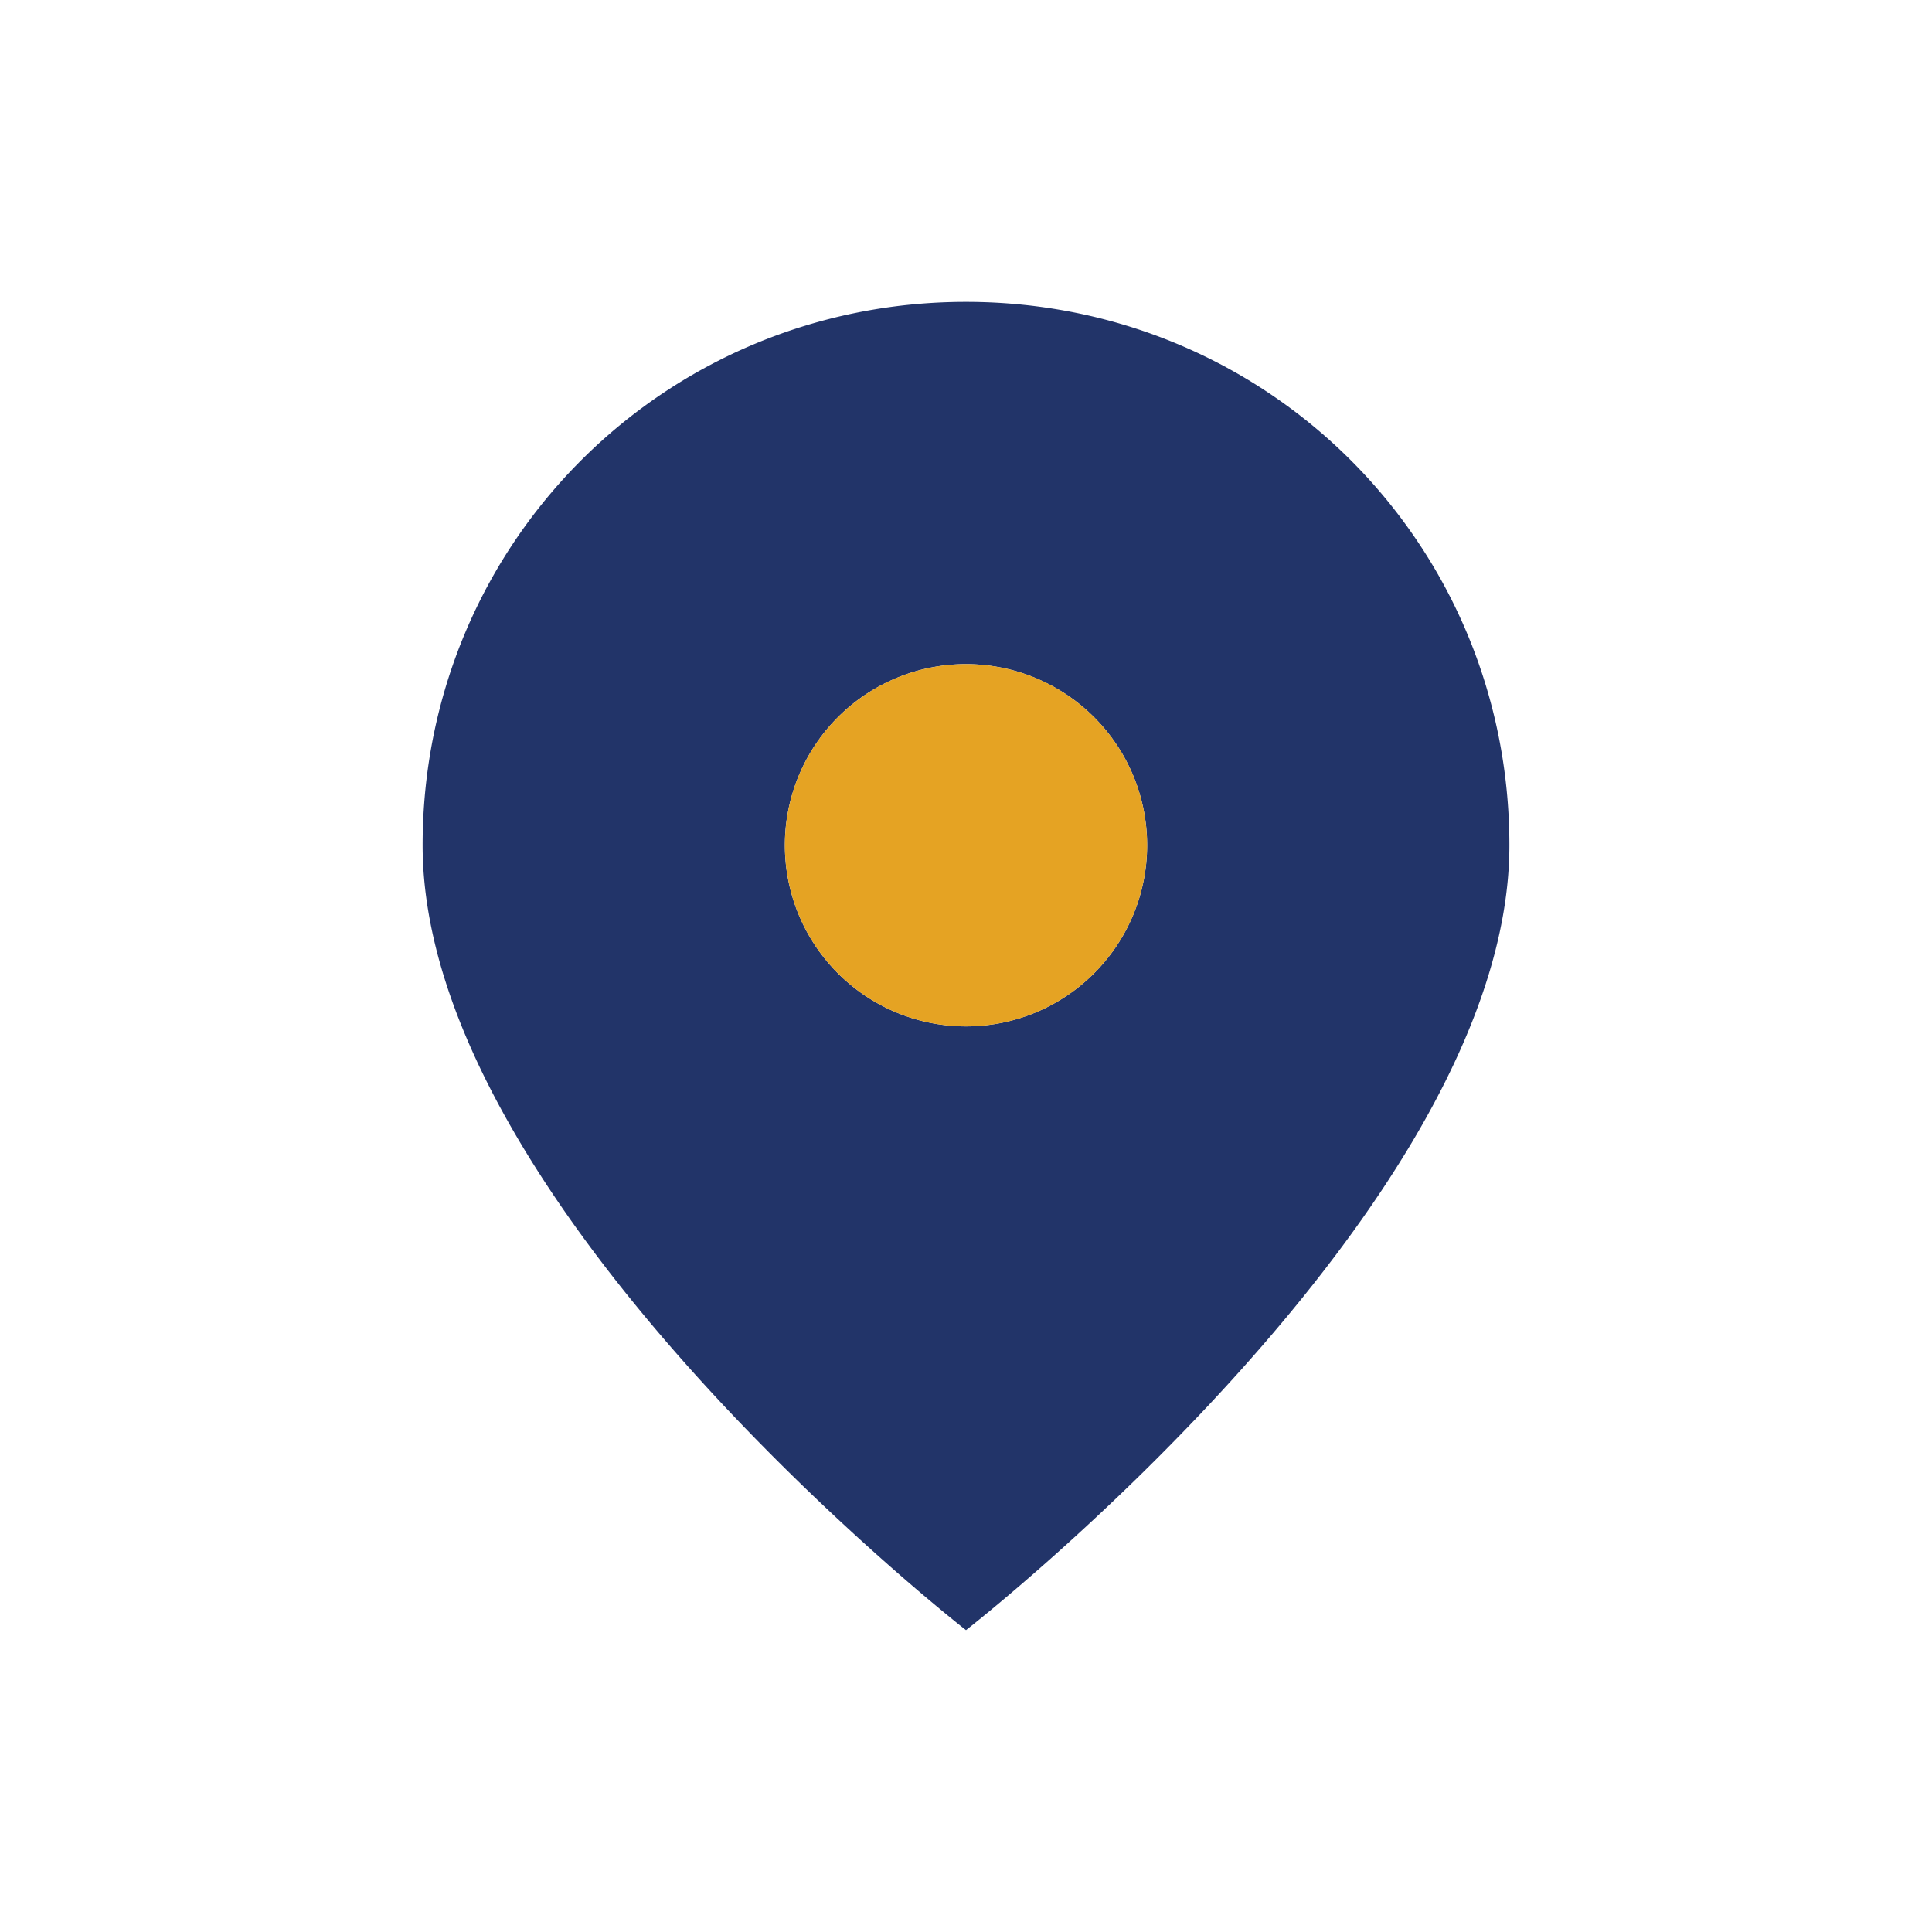 <?xml version="1.0" encoding="UTF-8"?>
<svg xmlns="http://www.w3.org/2000/svg" width="32" height="32" viewBox="0 0 32 32"><path d="M16 5c-5 0-9 4-9 9 0 6 9 13 9 13s9-7 9-13c0-5-4-9-9-9zm0 6a3 3 0 110 6 3 3 0 010-6z" fill="#223469"/><circle cx="16" cy="14" r="3" fill="#E5A323"/></svg>